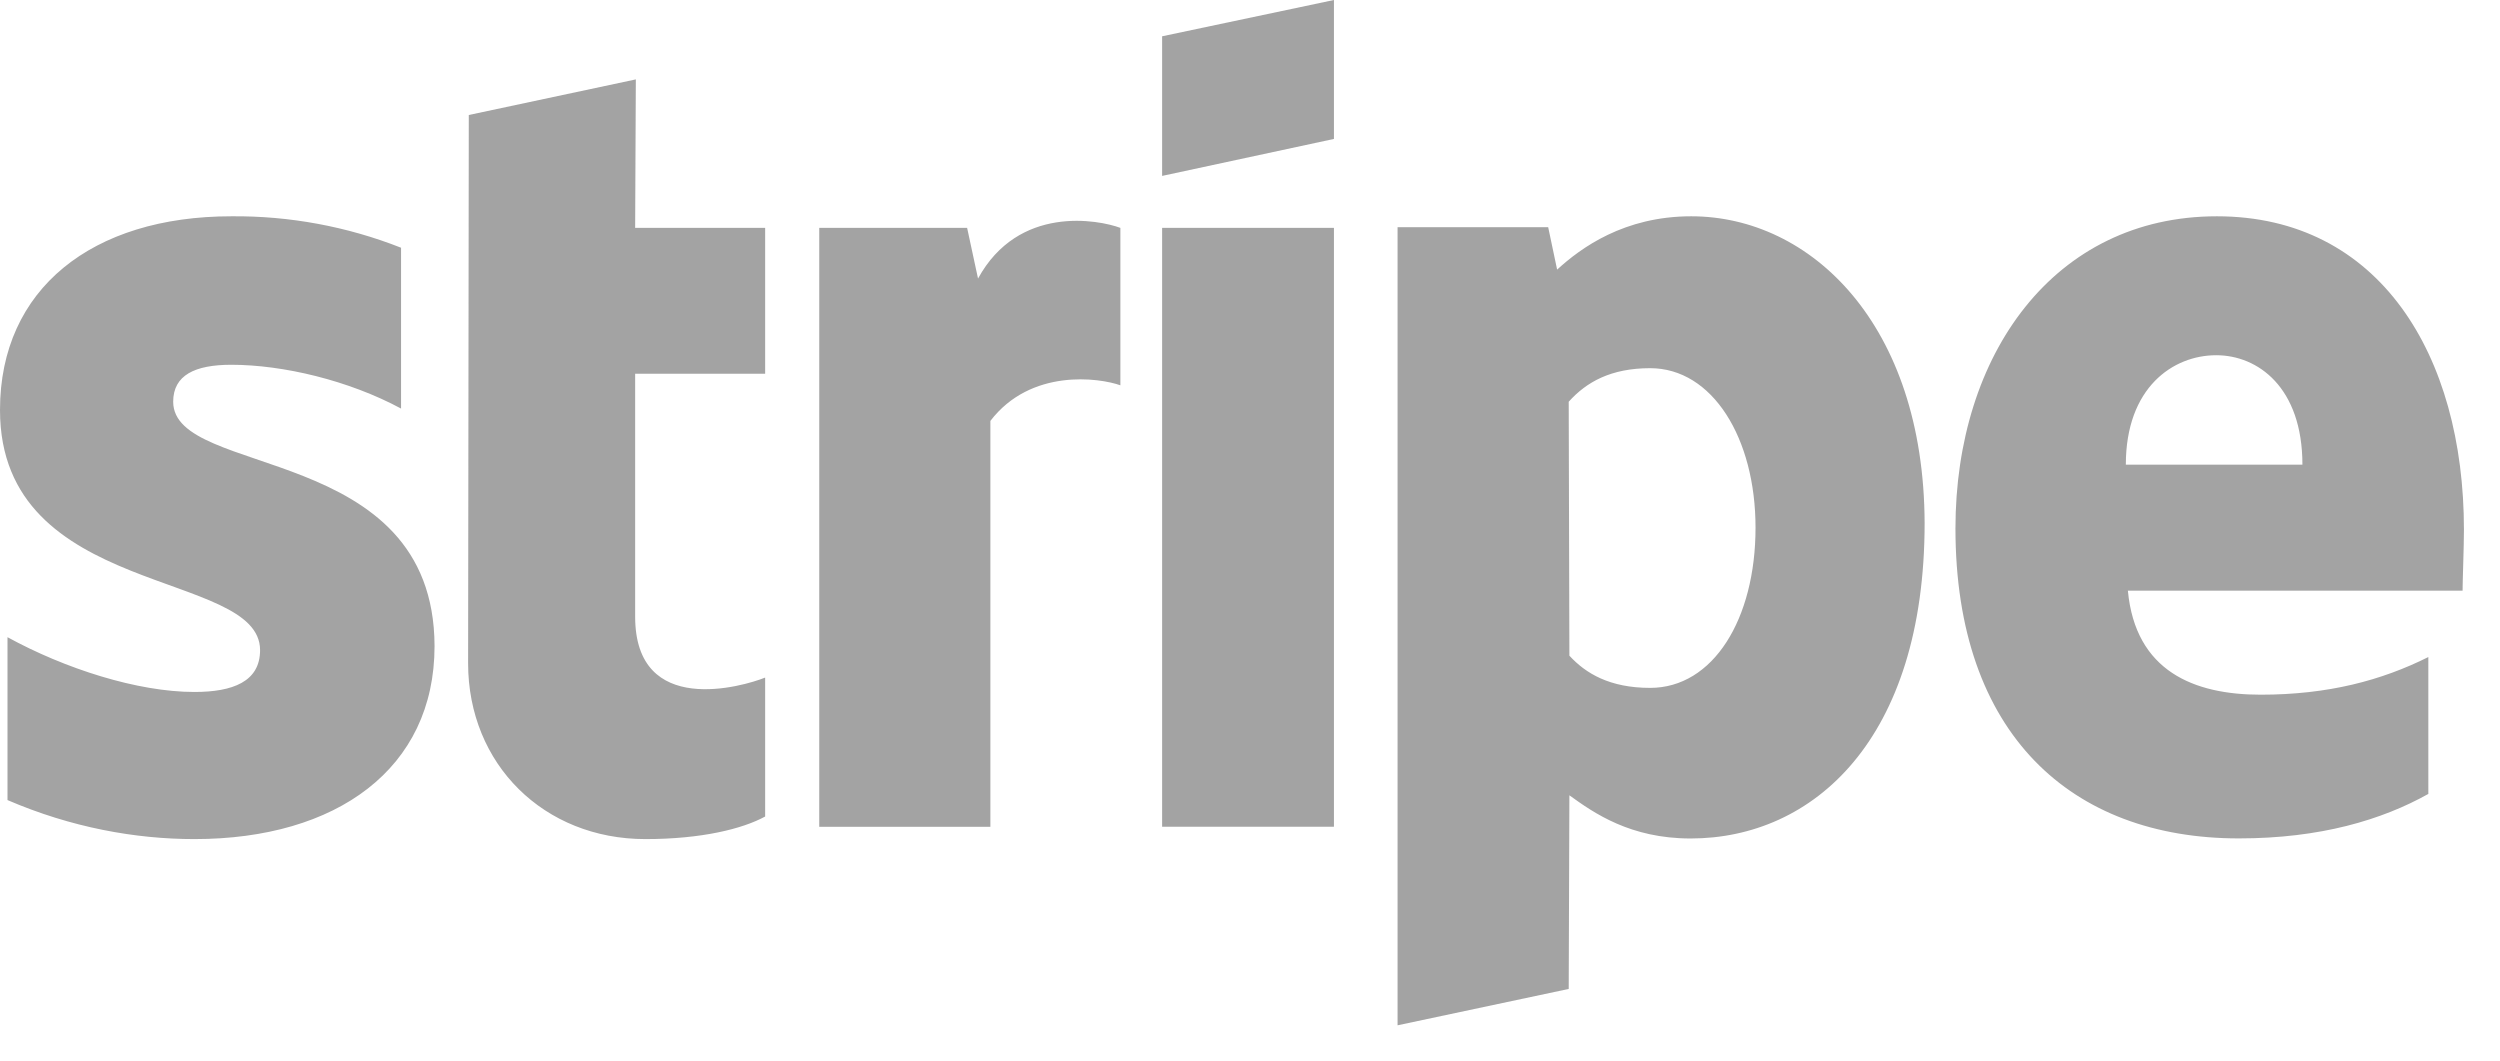 <svg width="33" height="14" viewBox="0 0 33 14" fill="none" xmlns="http://www.w3.org/2000/svg">
<path fill-rule="evenodd" clip-rule="evenodd" d="M32.524 6.993C32.524 4.68 31.404 2.855 29.263 2.855C27.113 2.855 25.812 4.68 25.812 6.975C25.812 9.694 27.347 11.067 29.552 11.067C30.627 11.067 31.44 10.823 32.054 10.48V8.673C31.44 8.98 30.735 9.17 29.841 9.17C28.965 9.17 28.188 8.863 28.088 7.797H32.506C32.506 7.679 32.524 7.209 32.524 6.993ZM28.061 6.134C28.061 5.114 28.685 4.689 29.254 4.689C29.804 4.689 30.392 5.113 30.392 6.134H28.061ZM22.324 2.855C21.439 2.855 20.87 3.27 20.554 3.559L20.436 2.999H18.448V13.534L20.707 13.054L20.716 10.498C21.041 10.733 21.52 11.068 22.316 11.068C23.932 11.068 25.405 9.766 25.405 6.902C25.395 4.282 23.904 2.855 22.324 2.855ZM21.782 9.08C21.249 9.08 20.932 8.89 20.716 8.655L20.707 5.303C20.942 5.041 21.267 4.86 21.782 4.86C22.604 4.86 23.173 5.782 23.173 6.965C23.173 8.176 22.612 9.08 21.782 9.08ZM17.608 1.834V0L15.34 0.479V2.322L17.608 1.834ZM15.34 3.008H17.608V10.913H15.34V3.008ZM12.91 3.677L12.766 3.008H10.814V10.914H13.073V5.556C13.606 4.86 14.509 4.986 14.789 5.086V3.008C14.5 2.9 13.443 2.701 12.91 3.677ZM8.393 1.048L6.188 1.518L6.179 8.754C6.179 10.091 7.182 11.076 8.519 11.076C9.26 11.076 9.802 10.941 10.1 10.778V8.944C9.811 9.061 8.384 9.477 8.384 8.14V4.933H10.1V3.008H8.384L8.393 1.048ZM2.286 5.303C2.286 4.951 2.575 4.815 3.053 4.815C3.74 4.815 4.607 5.023 5.294 5.393V3.27C4.581 2.989 3.82 2.848 3.054 2.855C1.219 2.855 0 3.812 0 5.412C0 7.905 3.433 7.508 3.433 8.582C3.433 8.998 3.072 9.134 2.566 9.134C1.816 9.134 0.858 8.827 0.099 8.411V10.561C0.939 10.923 1.789 11.076 2.566 11.076C4.445 11.076 5.736 10.146 5.736 8.528C5.728 5.836 2.286 6.315 2.286 5.303Z" fill="#1A1A1A" fill-opacity="0.4"/>
</svg>
